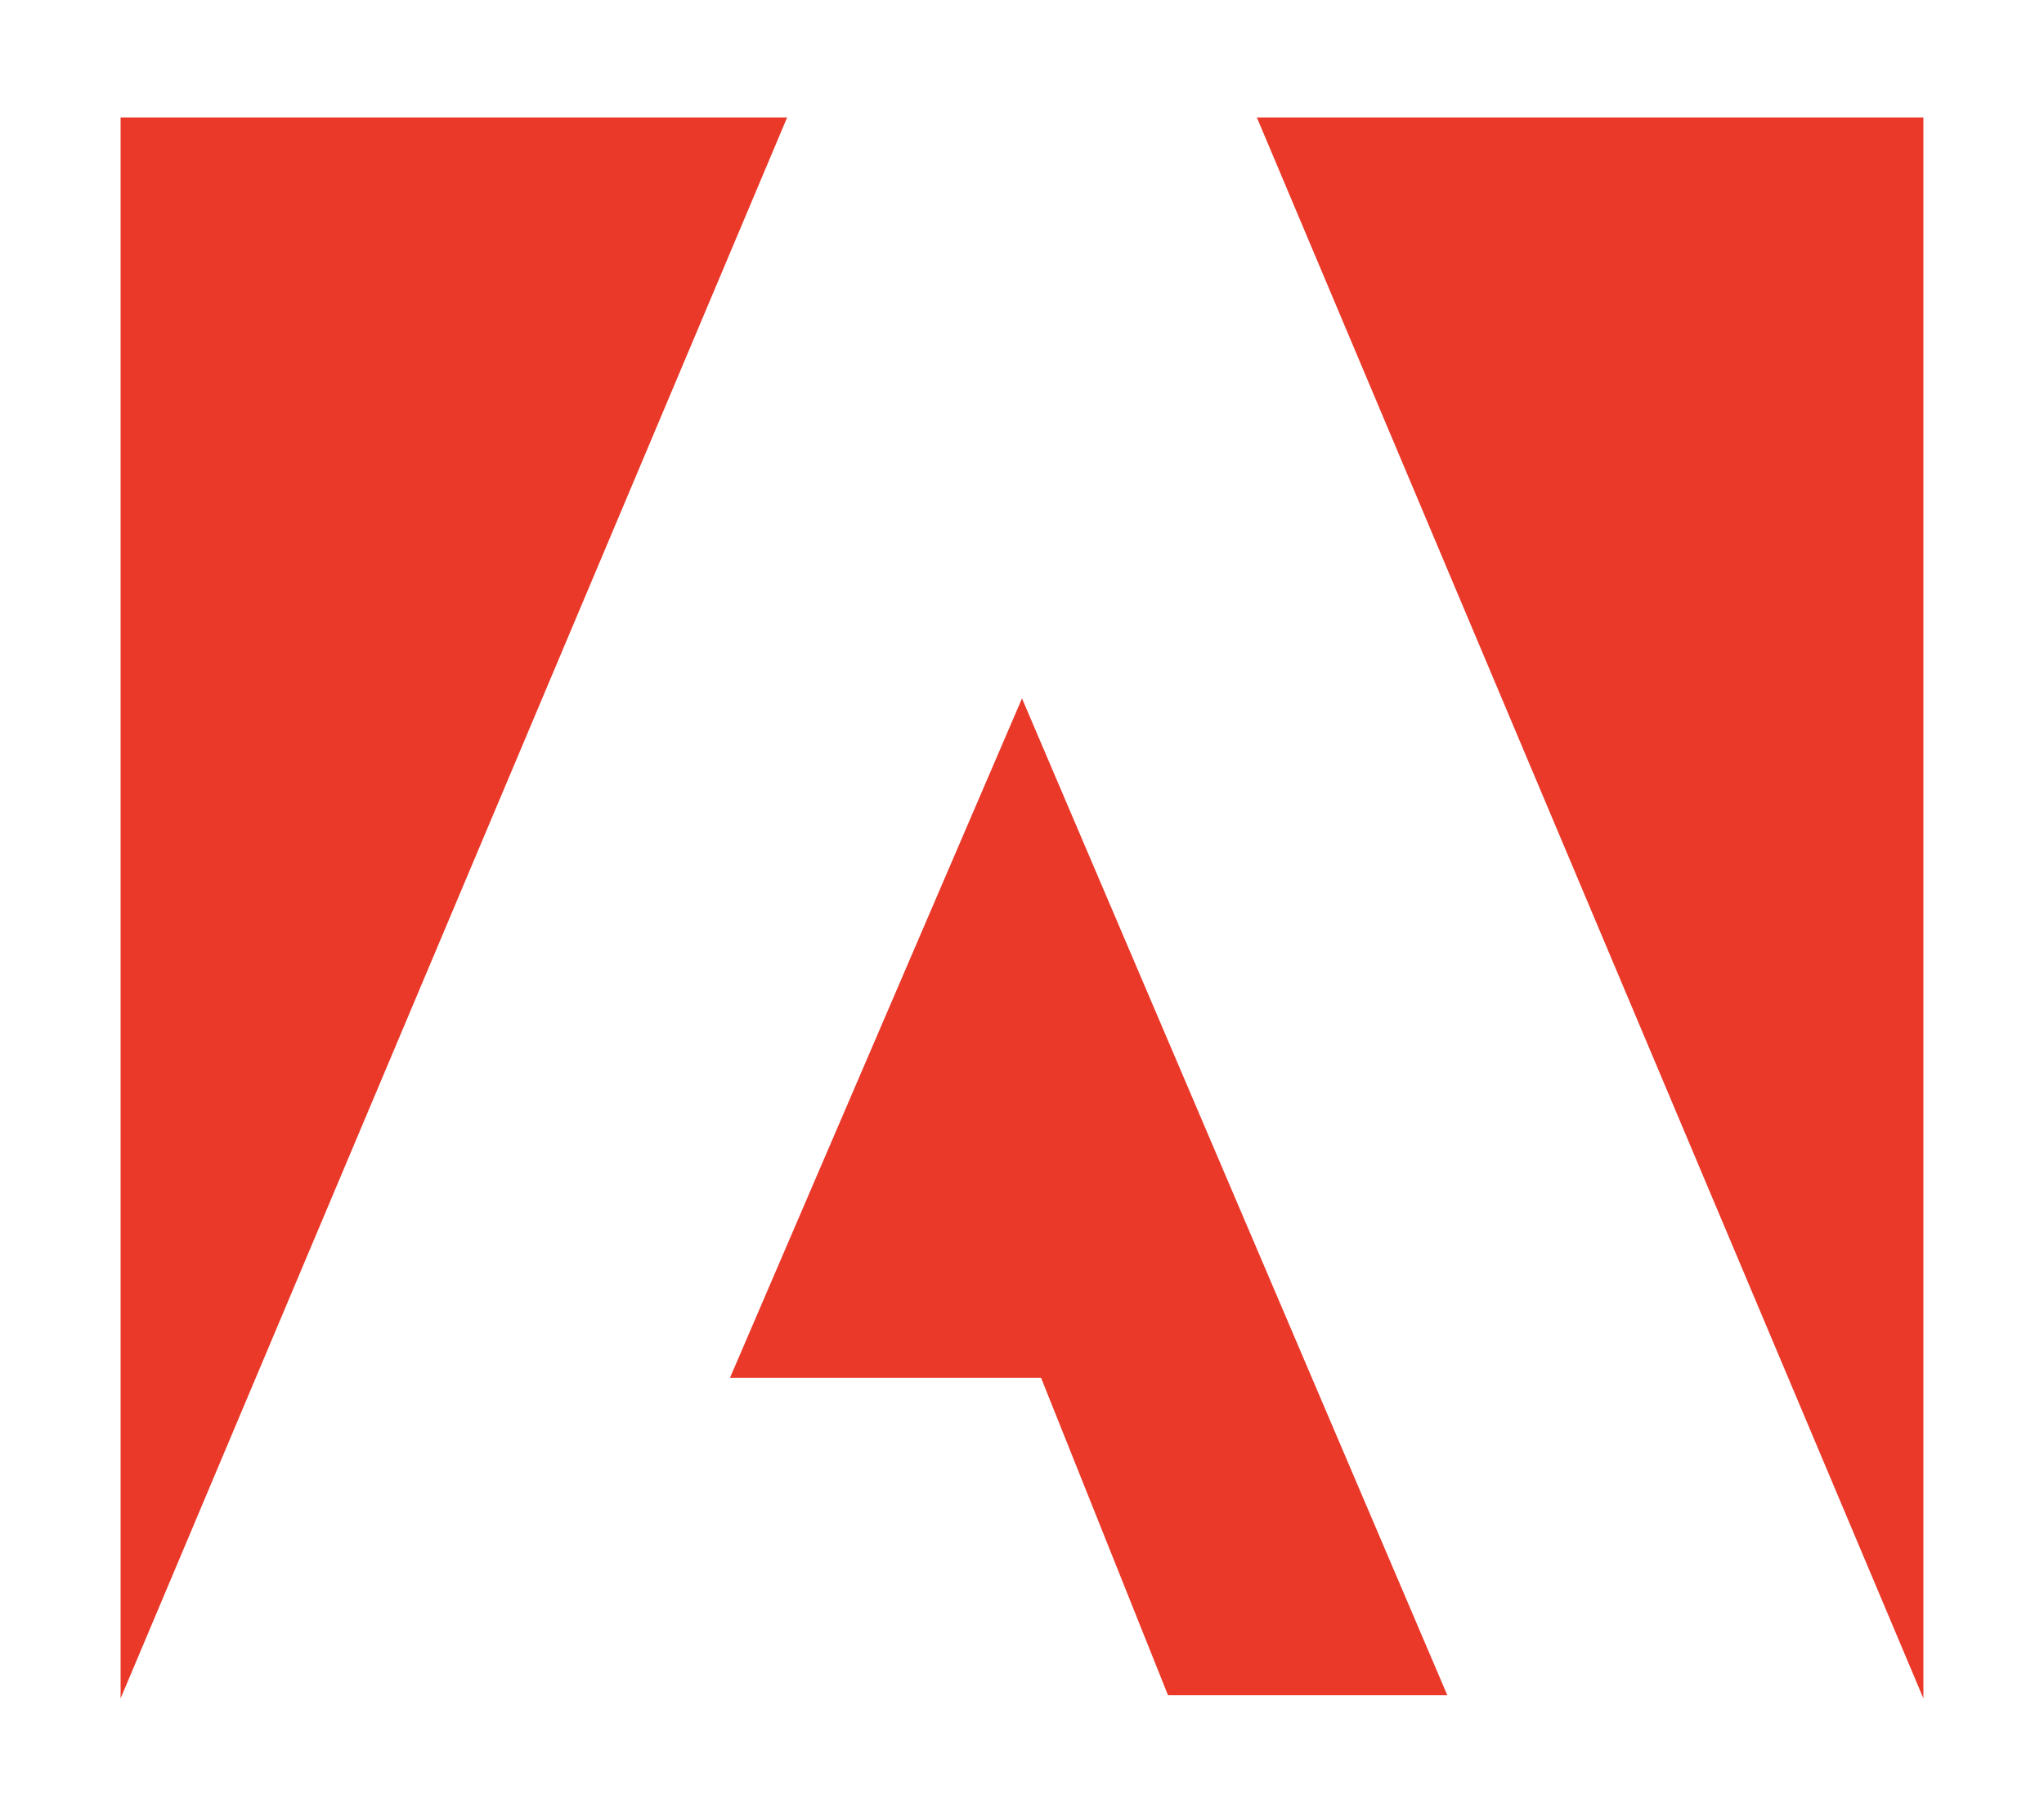 <?xml version="1.0" encoding="utf-8"?>
<!-- Generator: Adobe Illustrator 27.6.0, SVG Export Plug-In . SVG Version: 6.00 Build 0)  -->
<svg version="1.1" id="Layer_1" xmlns="http://www.w3.org/2000/svg" xmlns:xlink="http://www.w3.org/1999/xlink" x="0px" y="0px"
	 viewBox="0 0 64.4 57.1" style="enable-background:new 0 0 64.4 57.1;" xml:space="preserve">
<style type="text/css">
	.st0{opacity:0;}
	.st1{fill:#FFFFFF;}
	.st2{fill-rule:evenodd;clip-rule:evenodd;fill:#EA3829;}
</style>
<g>
	<g class="st0">
		<rect x="0" y="0" class="st1" width="64.4" height="57.1"/>
	</g>
	<g>
		<path class="st2" d="M39.6,3.7h21v49.8L39.6,3.7z"/>
		<path class="st2" d="M24.8,3.7h-21v49.8L24.8,3.7z"/>
		<path class="st2" d="M32.2,22l13.4,31.4h-8.8l-4-10H23L32.2,22z"/>
	</g>
</g>
</svg>

